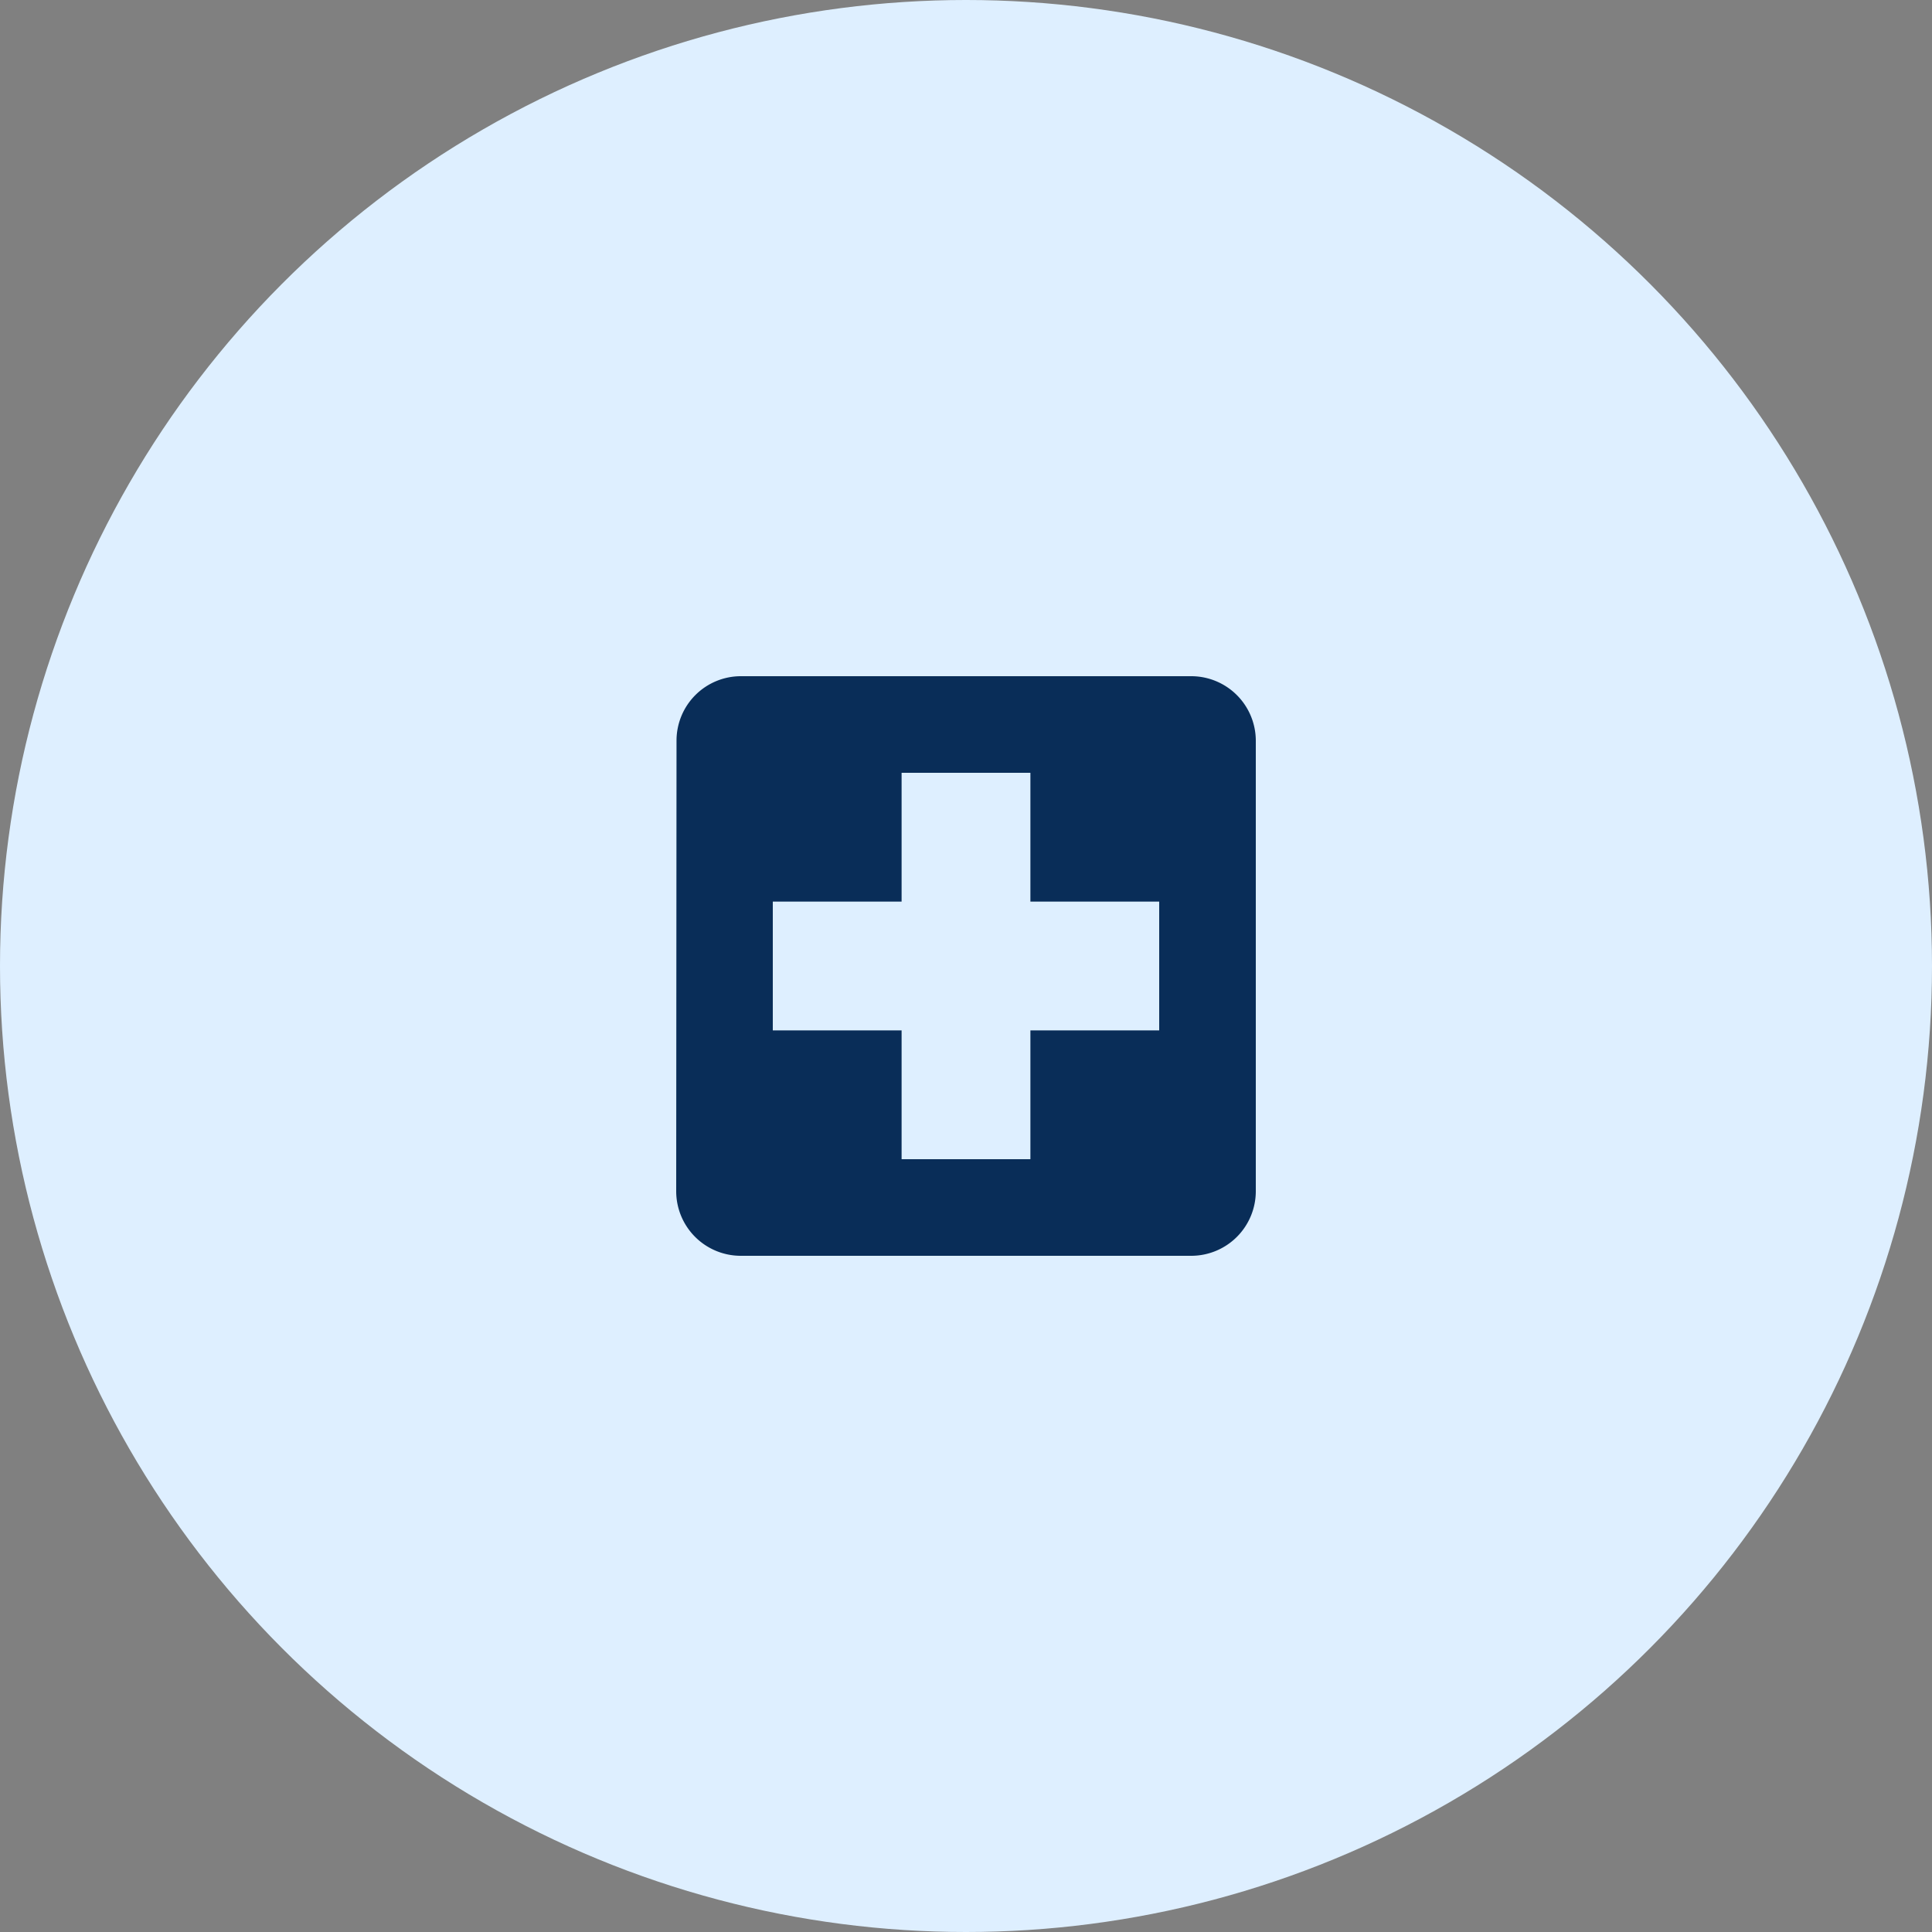 <svg xmlns="http://www.w3.org/2000/svg" width="90" height="90" viewBox="0 0 90 90">
  <rect x="0" y="0" width="90" height="90" fill="#808080" stroke="none"/>
  <g id="Group_4484" data-name="Group 4484" transform="translate(-584 -301)">
    <circle id="Ellipse_16" data-name="Ellipse 16" cx="45" cy="45" r="45" transform="translate(584 301)" fill="#deefff"/>
    <path id="Icon_material-local-hospital" data-name="Icon material-local-hospital" d="M28.5,4.5H7.5a3,3,0,0,0-2.985,3L4.5,28.5a3.009,3.009,0,0,0,3,3h21a3.009,3.009,0,0,0,3-3V7.5A3.009,3.009,0,0,0,28.5,4.5ZM27,21H21v6H15V21H9V15h6V9h6v6h6Z" transform="translate(611 328)" fill="#092d58"/>
  </g>
</svg>
